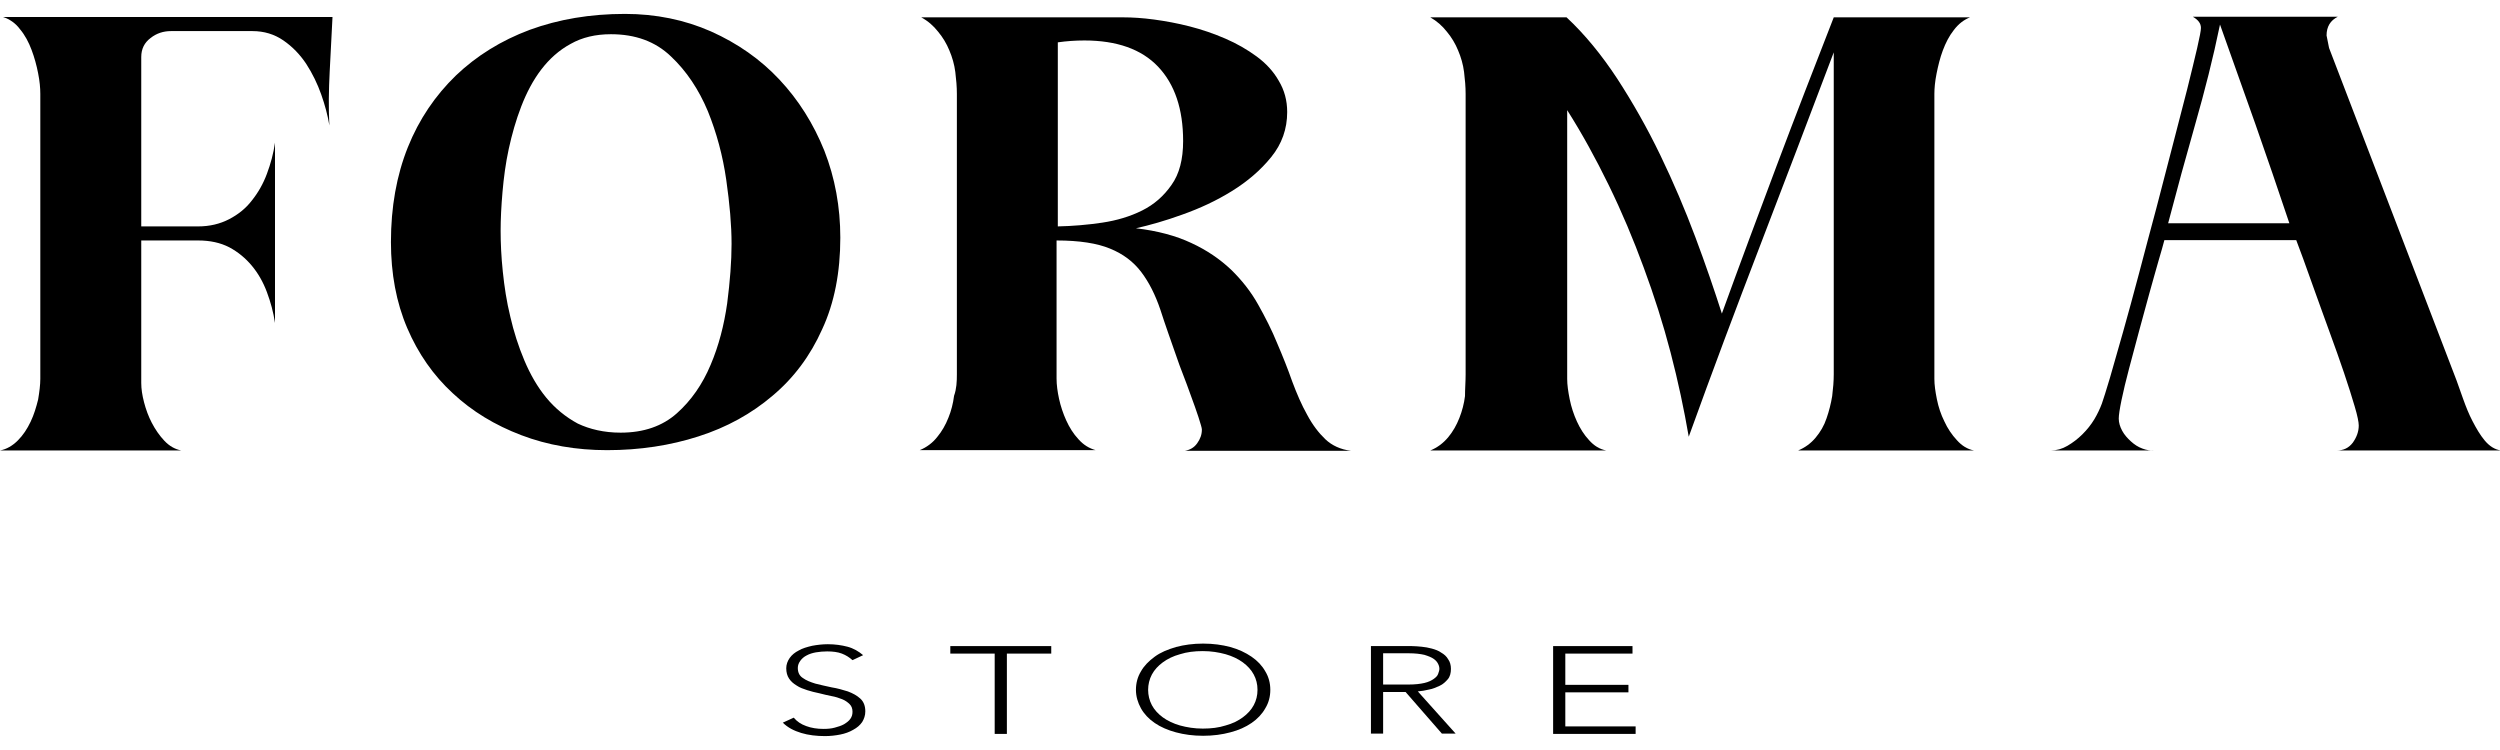 <?xml version="1.0" encoding="utf-8"?>
<svg version="1.1" id="Шар_1" xmlns="http://www.w3.org/2000/svg" xmlns:xlink="http://www.w3.org/1999/xlink" x="0px" y="0px"
	 viewBox="0 0 800 231.1" style="enable-background:new 0 0 800 231.1;" xml:space="preserve" width="100" height="30">
<g>
	<g>
		<path d="M254,225.2c1,1.2,2.3,2.1,4,2.7c1.6,0.6,3.5,0.9,5.5,0.9c1.3,0,2.5-0.1,3.6-0.4s2.1-0.6,3-1.1c0.8-0.5,1.5-1,2-1.7
			c0.5-0.7,0.7-1.4,0.7-2.3c0-1-0.3-1.8-0.9-2.4c-0.6-0.6-1.4-1.2-2.4-1.6c-1-0.4-2.2-0.8-3.4-1s-2.6-0.6-3.9-0.9
			c-1.4-0.3-2.7-0.6-3.9-1s-2.4-0.8-3.4-1.5c-1-0.6-1.8-1.3-2.4-2.2c-0.6-0.9-0.9-2-0.9-3.3c0-1.2,0.4-2.3,1.1-3.3s1.7-1.8,2.9-2.4
			c1.2-0.7,2.6-1.1,4.3-1.5c1.6-0.3,3.3-0.5,5-0.5c2.3,0,4.4,0.3,6.3,0.8s3.6,1.5,5,2.7l-3.4,1.6c-1-0.9-2.1-1.6-3.4-2.1
			c-1.3-0.5-2.9-0.7-4.7-0.7c-1.2,0-2.4,0.1-3.6,0.3c-1.1,0.2-2.1,0.5-3,1c-0.8,0.4-1.5,1-2,1.7c-0.5,0.7-0.8,1.4-0.8,2.3
			c0,1.4,0.5,2.5,1.6,3.2c1.1,0.8,2.4,1.3,4,1.8c1.6,0.4,3.3,0.8,5.2,1.2c1.9,0.3,3.6,0.8,5.2,1.3c1.6,0.6,2.9,1.3,4,2.3
			c1.1,1,1.6,2.4,1.6,4.1c0,1.3-0.4,2.4-1,3.4c-0.7,1-1.6,1.8-2.9,2.5c-1.2,0.7-2.6,1.2-4.1,1.5s-3.2,0.5-4.9,0.5
			c-2.7,0-5.3-0.3-7.6-1c-2.3-0.7-4.3-1.7-5.9-3.3L254,225.2z"/>
		<path d="M318.3,204.7h-14.2v-2.4h32.3v2.4h-14.2v25.7h-3.9V204.7z"/>
		<path d="M363.5,216.3c0-2.1,0.5-4.1,1.6-5.9c1-1.8,2.5-3.3,4.4-4.7s4.1-2.3,6.8-3.1c2.6-0.7,5.5-1.1,8.7-1.1
			c3.2,0,6.1,0.4,8.7,1.1s4.9,1.8,6.8,3.1c1.9,1.3,3.4,2.9,4.4,4.7c1.1,1.8,1.6,3.8,1.6,5.9c0,2.1-0.5,4.1-1.6,5.9
			c-1,1.8-2.5,3.4-4.4,4.7c-1.9,1.3-4.1,2.3-6.8,3c-2.6,0.7-5.5,1.1-8.7,1.1s-6.1-0.4-8.7-1.1s-4.9-1.7-6.8-3s-3.4-2.9-4.4-4.7
			C364.1,220.4,363.5,218.4,363.5,216.3z M367.4,216.3c0,1.7,0.4,3.4,1.2,4.9c0.8,1.5,2,2.8,3.5,3.9c1.5,1.1,3.4,2,5.5,2.6
			c2.2,0.6,4.6,1,7.3,1s5.1-0.3,7.3-1c2.2-0.6,4-1.5,5.5-2.6c1.5-1.1,2.7-2.4,3.5-3.9c0.8-1.5,1.2-3.1,1.2-4.9s-0.4-3.4-1.2-4.9
			s-2-2.8-3.5-3.9c-1.5-1.1-3.4-2-5.5-2.6c-2.2-0.6-4.6-1-7.3-1c-2.7,0-5.1,0.3-7.3,1c-2.2,0.6-4,1.5-5.5,2.6
			c-1.5,1.1-2.7,2.4-3.5,3.9C367.8,212.9,367.4,214.6,367.4,216.3z"/>
		<path d="M438.7,202.3h10.9c0.5,0,1.3,0,2.2,0c0.9,0,2,0.1,3.1,0.2c1.1,0.1,2.2,0.3,3.3,0.6c1.1,0.3,2.2,0.7,3,1.3
			c0.9,0.5,1.7,1.2,2.2,2.1c0.6,0.8,0.9,1.9,0.9,3.1c0,1.3-0.3,2.5-1,3.3s-1.5,1.6-2.6,2.1s-2.2,1-3.4,1.2c-1.2,0.3-2.4,0.5-3.6,0.6
			l12.1,13.5h-4.4L449.8,217h-7.2v13.3h-3.9L438.7,202.3L438.7,202.3z M442.6,214.6h8.2c2,0,3.7-0.2,5-0.5c1.3-0.3,2.3-0.8,3-1.3
			c0.7-0.5,1.2-1,1.4-1.6c0.2-0.6,0.4-1.1,0.4-1.6c0-0.5-0.1-1-0.4-1.6c-0.3-0.6-0.7-1.1-1.4-1.6c-0.7-0.5-1.7-0.9-3-1.3
			c-1.3-0.3-2.9-0.5-5-0.5h-8.2V214.6z"/>
		<path d="M497,202.3h25.4v2.4h-21.5v10h20.2v2.4h-20.2V228h22.5v2.4H497V202.3z"/>
	</g>
	<g>
		<g>
			<path d="M12.9,116.8V25.6c0-1.9-0.2-4.1-0.7-6.6c-0.5-2.6-1.2-5.1-2.1-7.5S8,6.8,6.4,4.9C4.9,2.9,3.1,1.7,1,1h105.4
				c-0.3,5.8-0.6,11.6-0.9,17.5c-0.3,5.8-0.4,11.6-0.1,17.2c-0.5-3.1-1.4-6.5-2.6-9.9s-2.8-6.7-4.8-9.8c-2-3-4.4-5.5-7.3-7.5
				c-2.9-2-6.2-3-9.9-3H54.7c-2.4,0-4.6,0.7-6.5,2.2c-2,1.5-3,3.5-3,6.1V68h18.2c3.7,0,7-0.8,9.9-2.3c2.9-1.5,5.4-3.5,7.3-6
				c2-2.5,3.6-5.3,4.8-8.5c1.2-3.2,2.1-6.5,2.6-10v57.7c-0.5-3.4-1.4-6.7-2.6-9.9s-2.8-6-4.8-8.4s-4.4-4.4-7.2-5.9
				c-2.9-1.5-6.2-2.2-10-2.2H45.2v45.6c0,1.9,0.3,3.9,0.9,6.2c0.6,2.3,1.4,4.5,2.5,6.6s2.4,4,4,5.7c1.6,1.7,3.4,2.7,5.4,3.1H0
				c2.1-0.4,4-1.5,5.7-3.2s3-3.7,4.1-6c1.1-2.3,1.8-4.7,2.4-7.1C12.6,121,12.9,118.7,12.9,116.8z"/>
			<path d="M200,0c9.9,0,19.1,1.9,27.5,5.6c8.5,3.8,15.8,8.9,21.9,15.4c6.1,6.5,10.9,14.1,14.4,22.8c3.4,8.7,5.1,18,5.1,27.8
				c0,11.1-1.9,20.9-5.8,29.3c-3.8,8.5-9.1,15.6-15.9,21.3c-6.7,5.7-14.6,10.1-23.7,13c-9,2.9-18.8,4.4-29.2,4.4
				c-9.9,0-19.1-1.6-27.5-4.8c-8.4-3.2-15.7-7.6-21.9-13.4c-6.2-5.7-11.1-12.7-14.6-20.9c-3.5-8.2-5.2-17.4-5.2-27.5
				c0-11.2,1.8-21.3,5.4-30.3s8.8-16.6,15.4-23c6.6-6.3,14.5-11.2,23.6-14.6C178.8,1.7,188.9,0,200,0z M198.6,134
				c7.4,0,13.4-2.1,18-6.2s8.2-9.3,10.8-15.5c2.6-6.1,4.3-12.7,5.3-19.7c0.9-7,1.4-13.4,1.4-19c0-6-0.6-12.8-1.7-20.5
				c-1.1-7.7-3.1-15.1-5.9-22c-2.9-6.9-6.8-12.8-11.8-17.5c-5-4.8-11.4-7.1-19.2-7.1c-4.9,0-9.2,1-12.9,3.1c-3.7,2-6.8,4.8-9.4,8.2
				c-2.6,3.4-4.7,7.4-6.4,11.8c-1.7,4.4-3,9-4,13.6s-1.6,9.2-2,13.8s-0.6,8.7-0.6,12.4c0,4,0.2,8.3,0.7,13.1s1.2,9.5,2.4,14.4
				c1.1,4.8,2.6,9.5,4.5,14s4.2,8.5,7,11.9c2.8,3.4,6.2,6.2,10.1,8.3C188.7,132.9,193.3,134,198.6,134z"/>
			<path d="M306.2,115.4V25.6c0-2.2-0.2-4.6-0.5-7c-0.3-2.4-1-4.8-1.9-6.9c-0.9-2.2-2.1-4.2-3.6-6c-1.5-1.9-3.2-3.4-5.4-4.6h64.6
				c2.9,0,6.2,0.2,9.9,0.7c3.7,0.5,7.5,1.2,11.4,2.2s7.7,2.3,11.4,3.9c3.7,1.6,7,3.5,10,5.7c3,2.2,5.4,4.8,7.1,7.8
				c1.8,3,2.7,6.3,2.7,10c0,5.4-1.7,10.2-5.1,14.4c-3.4,4.2-7.6,7.8-12.6,10.9s-10.2,5.5-15.8,7.5c-5.5,2-10.5,3.4-14.9,4.4
				c6.9,0.8,12.8,2.4,17.7,4.7c5,2.3,9.2,5.2,12.7,8.5c3.5,3.4,6.4,7.1,8.7,11.2c2.3,4.1,4.4,8.2,6.1,12.4c1.8,4.2,3.4,8.2,4.8,12.2
				c1.5,4,3,7.5,4.8,10.7c1.7,3.2,3.7,5.8,5.8,7.8s4.9,3.3,8.2,3.7h-53.1c1.6-0.3,2.9-1,3.9-2.4s1.5-2.8,1.5-4.4
				c0-0.5-0.4-1.8-1.1-4c-0.7-2.1-1.5-4.4-2.4-6.8c-0.9-2.4-1.7-4.8-2.6-7c-0.9-2.2-1.4-3.8-1.7-4.6c-2.1-6-4-11.3-5.5-16
				c-1.6-4.7-3.6-8.7-6.1-12s-5.8-5.8-10-7.5c-4.1-1.7-9.8-2.6-17.1-2.6v44.2c0,2,0.3,4.2,0.8,6.5s1.3,4.7,2.3,6.9
				c1,2.2,2.3,4.3,3.9,6c1.6,1.8,3.4,2.9,5.5,3.5h-56.3c2.2-0.9,4.1-2.3,5.6-4.2c1.5-1.8,2.7-3.9,3.6-6.2c0.9-2.2,1.5-4.6,1.8-7
				C306.1,120,306.2,117.6,306.2,115.4z M378.6,40.7c0-10.3-2.7-18.2-8-23.8c-5.3-5.6-13.2-8.4-23.6-8.4c-2.9,0-5.7,0.2-8.5,0.6V68
				c4.7-0.1,9.5-0.5,14.2-1.2s9-2,12.8-3.9s6.9-4.6,9.4-8.2C377.4,51.2,378.6,46.5,378.6,40.7z"/>
			<path d="M469,115.4V25.6c0-2.2-0.2-4.6-0.5-7c-0.3-2.4-1-4.8-1.9-6.9c-0.9-2.2-2.1-4.2-3.6-6c-1.5-1.9-3.2-3.4-5.3-4.6h43.6
				c5.8,5.4,11.2,12,16.2,19.6c5,7.7,9.6,15.8,13.8,24.5c4.2,8.7,7.9,17.4,11.2,26.2s6.1,17,8.5,24.5c5.8-16,11.7-31.8,17.6-47.5
				c5.9-15.7,12-31.4,18.2-47.3h43.6c-2,0.8-3.7,2.1-5.2,4.1c-1.5,1.9-2.6,4.1-3.5,6.5c-0.9,2.4-1.5,4.9-2,7.4
				c-0.5,2.5-0.7,4.7-0.7,6.5v91.2c0,1.9,0.3,4,0.8,6.5s1.3,4.9,2.4,7.1c1,2.2,2.4,4.3,4,6c1.6,1.8,3.4,2.9,5.5,3.3h-56.3
				c2.2-0.9,4.1-2.3,5.6-4.1c1.5-1.8,2.7-3.8,3.5-6.2c0.8-2.3,1.4-4.7,1.8-7.1c0.3-2.4,0.5-4.8,0.5-7v-103
				c-7.8,20.6-15.6,41.1-23.4,61.4c-7.8,20.3-15.5,40.8-23,61.6c-1.5-8.7-3.4-17.7-5.8-26.9c-2.4-9.2-5.3-18.3-8.6-27.2
				c-3.3-9-7-17.8-11.2-26.4c-4.2-8.6-8.6-16.6-13.3-24v86c0,1.9,0.3,4,0.8,6.5s1.3,4.9,2.3,7.1c1,2.2,2.3,4.3,3.9,6
				c1.6,1.8,3.4,2.9,5.5,3.3h-56.3c2.2-0.9,4.1-2.3,5.7-4.2c1.5-1.8,2.7-3.9,3.6-6.2s1.5-4.6,1.8-7C468.8,120,469,117.6,469,115.4z"
				/>
			<path d="M656.3,139.7c1.8,0,3.6-0.5,5.3-1.5c1.7-1,3.3-2.2,4.8-3.7c1.5-1.5,2.7-3,3.8-4.8c1-1.7,1.8-3.4,2.4-5
				c0.5-1.5,1.4-4.2,2.6-8.3c1.2-4.1,2.6-9,4.2-14.7c1.6-5.7,3.3-11.9,5.1-18.7c1.8-6.8,3.6-13.7,5.5-20.7c1.8-7,3.6-13.8,5.3-20.4
				c1.7-6.6,3.2-12.5,4.6-17.8c1.3-5.3,2.4-9.7,3.2-13.2s1.2-5.6,1.2-6.4c0-1.5-0.9-2.6-2.6-3.6h46.4c-2.4,1.2-3.6,3.2-3.6,6l0.8,4
				l40.8,106.4c0.5,1.5,1.2,3.4,2.1,5.9c0.9,2.5,1.8,4.8,3,7.1s2.4,4.4,3.9,6.2c1.5,1.8,3.2,2.9,5.2,3.2h-52.5
				c2.1,0,3.8-0.8,5.1-2.5c1.2-1.7,1.9-3.5,1.9-5.5c0-1-0.4-3.1-1.3-6.1c-0.9-3-2-6.6-3.4-10.7c-1.4-4.1-2.9-8.4-4.6-13
				c-1.7-4.6-3.2-8.9-4.7-13c-1.5-4.1-2.7-7.6-3.8-10.6c-1.1-3-1.8-4.9-2.2-5.9h-42.2c-0.4,1.5-1,3.7-1.9,6.7
				c-0.9,3-1.8,6.5-2.9,10.3c-1,3.8-2.2,7.9-3.3,12.1c-1.1,4.2-2.2,8.2-3.2,12c-1,3.8-1.8,7.1-2.4,10s-0.9,4.9-0.9,6
				c0,1.3,0.4,2.6,1.1,3.9c0.7,1.3,1.7,2.4,2.8,3.4s2.3,1.8,3.7,2.3c1.3,0.5,2.6,0.7,4,0.6L656.3,139.7L656.3,139.7z M732.6,67
				c-3.6-10.7-7.2-21.3-10.9-31.8c-3.7-10.5-7.5-21.1-11.3-31.8c-2.2,10.7-4.9,21.3-7.9,31.8c-3,10.5-5.9,21.1-8.7,31.8H732.6z"/>
		</g>
	</g>
</g>
</svg>
